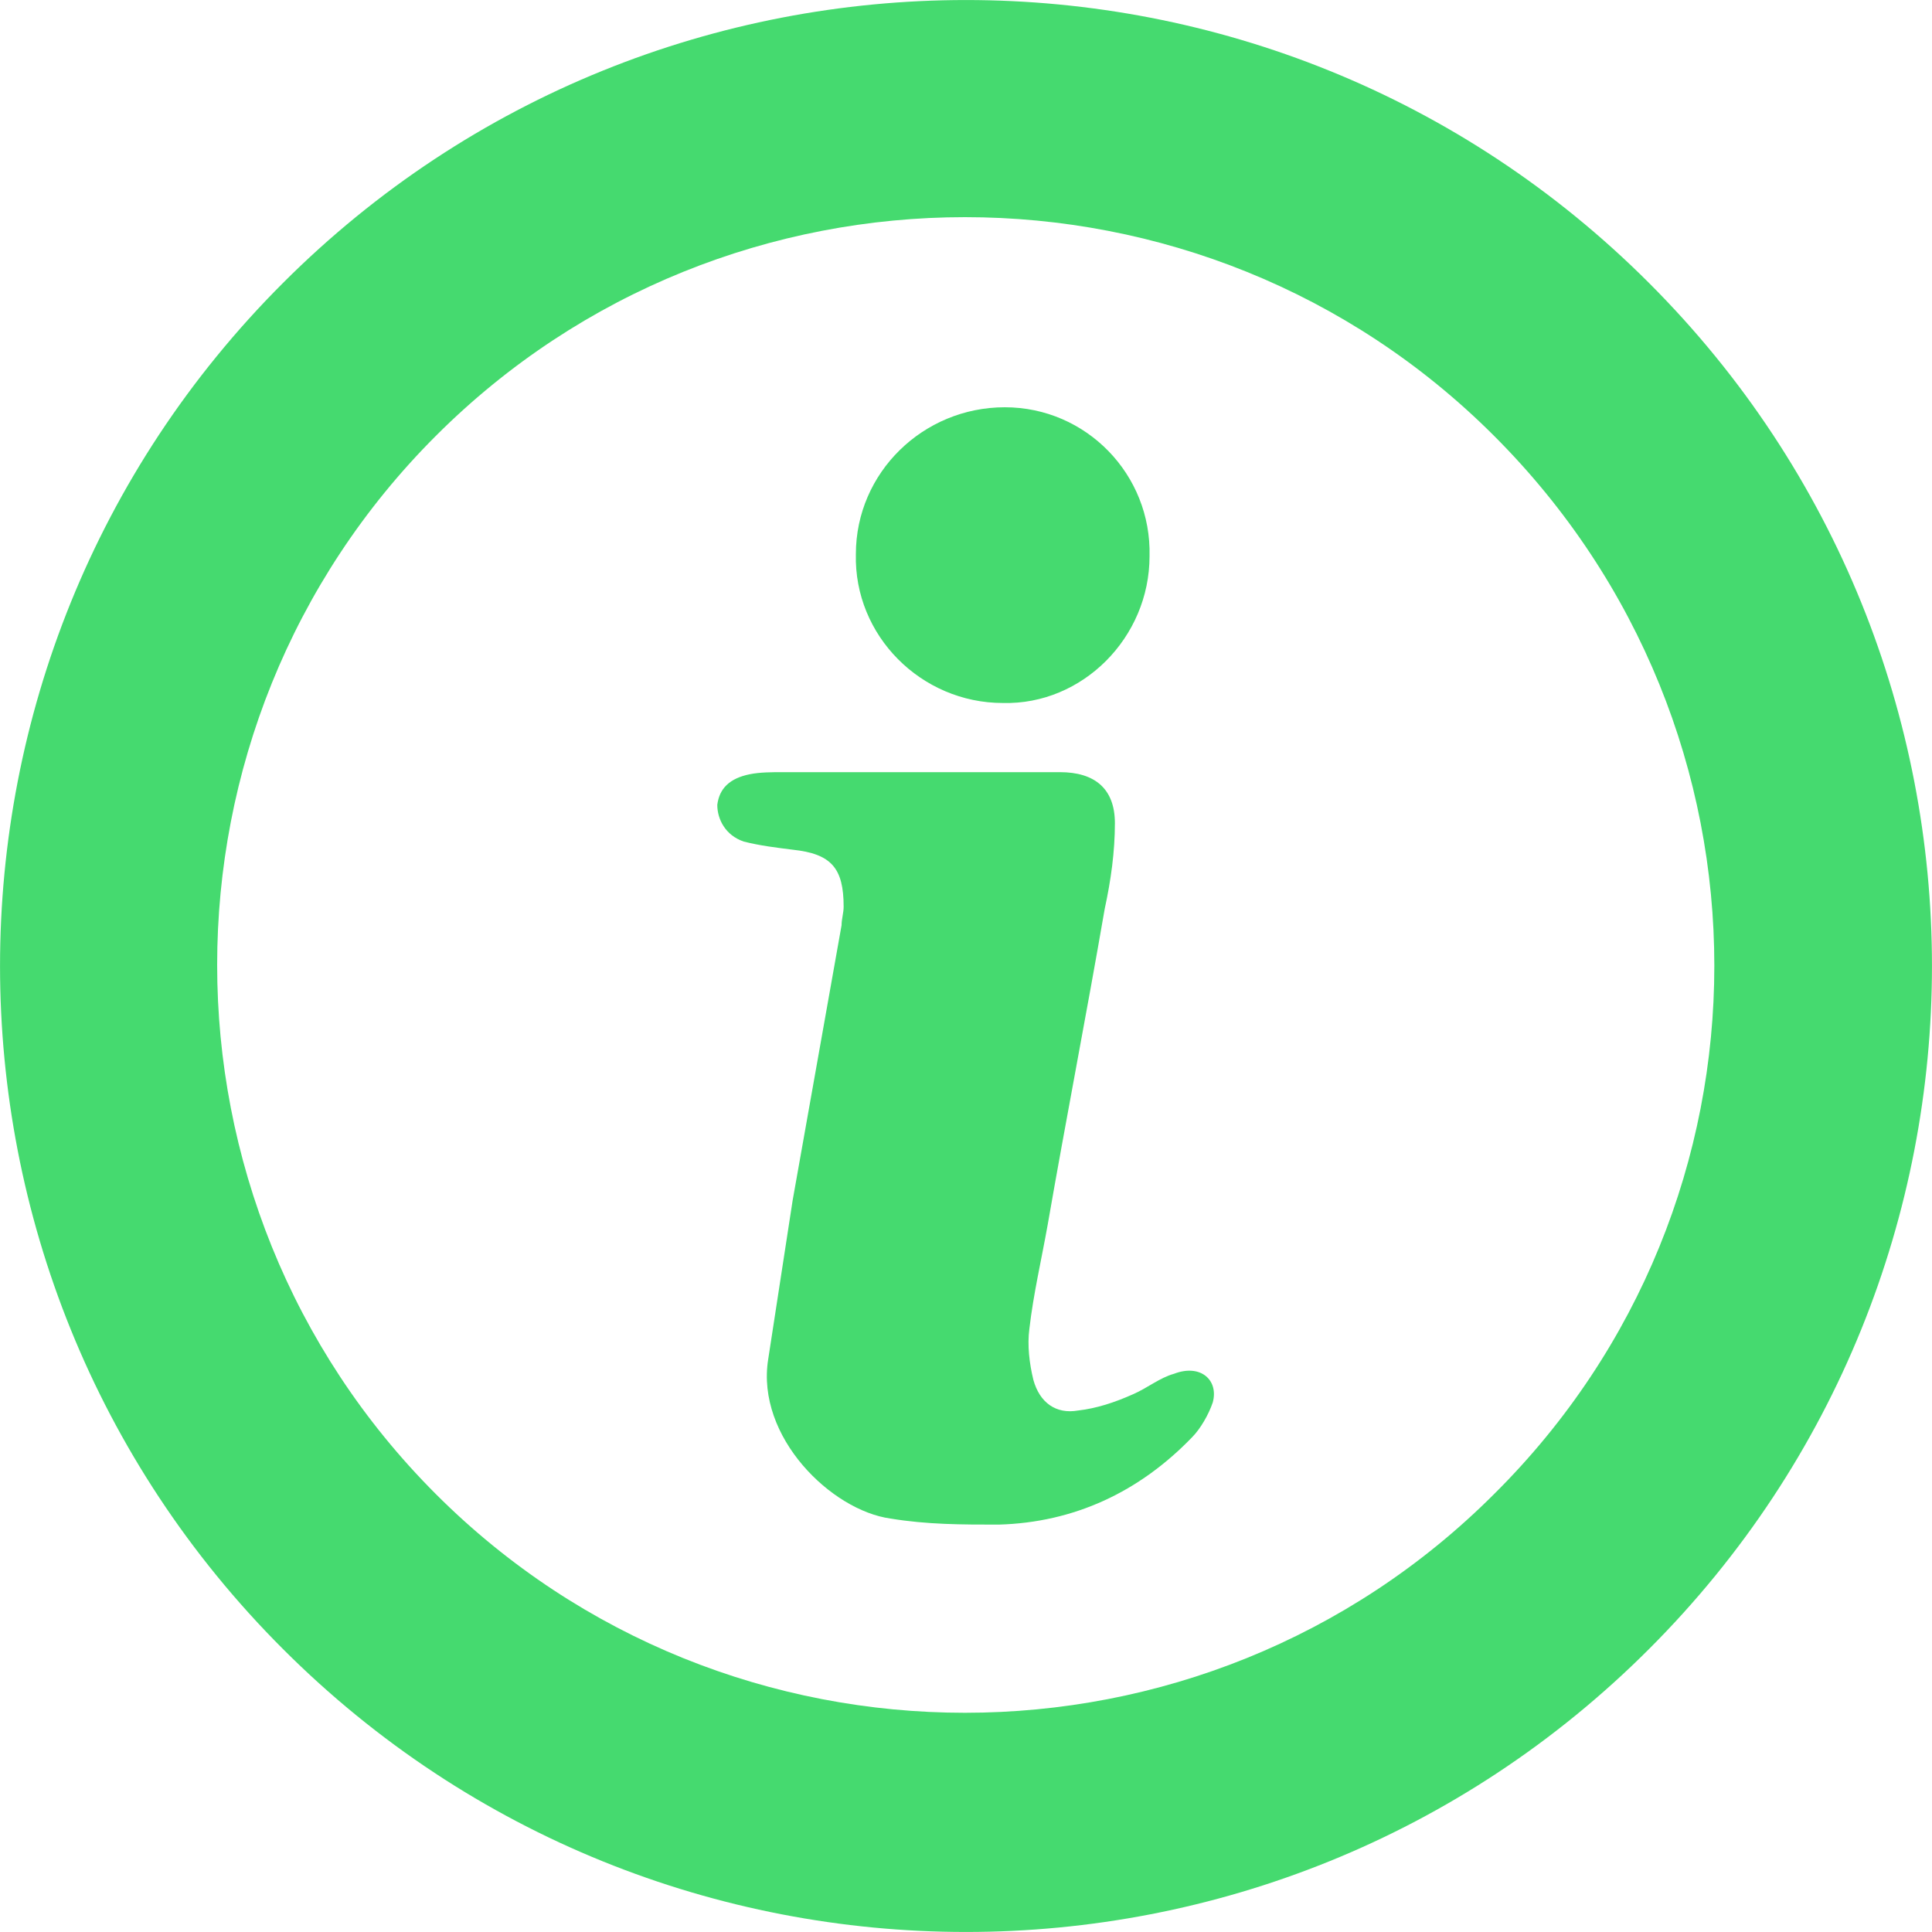 <?xml version="1.0" encoding="UTF-8"?>
<svg width="15px" height="15px" viewBox="0 0 15 15" version="1.1" xmlns="http://www.w3.org/2000/svg" xmlns:xlink="http://www.w3.org/1999/xlink">
    <!-- Generator: Sketch 53.2 (72643) - https://sketchapp.com -->
    <title>info-icon</title>
    <desc>Created with Sketch.</desc>
    <g id="02.Sikayet_Detay-Ç" stroke="none" stroke-width="1" fill="none" fill-rule="evenodd">
        <g id="02.03.00_SikayetDetay_SikayetDuzenle_D" transform="translate(-1046, -569)" fill="#45DA6F" fill-rule="nonzero">
            <g id="block" transform="translate(750, 363)">
                <path d="M298.197,208.197 C295.268,211.125 295.268,215.875 298.197,218.803 C301.125,221.732 305.875,221.732 308.803,218.803 C311.732,215.875 311.732,211.125 308.803,208.197 C305.875,205.268 301.125,205.268 298.197,208.197 Z M307.6,217.6 C305.336,219.864 301.647,219.864 299.384,217.6 C297.12,215.336 297.12,211.647 299.384,209.384 C301.648,207.12 305.337,207.12 307.6,209.384 C309.88,211.663 309.88,215.337 307.6,217.6 Z M302.645,210.302 C302.645,209.669 303.168,209.162 303.801,209.162 C304.434,209.162 304.941,209.685 304.925,210.318 C304.925,210.951 304.403,211.474 303.786,211.458 C303.152,211.458 302.629,210.935 302.645,210.302 L302.645,210.302 Z M305.416,216.888 C305.384,216.983 305.32,217.093 305.257,217.157 C304.846,217.584 304.339,217.821 303.753,217.837 C303.468,217.837 303.199,217.837 302.914,217.79 C302.455,217.727 301.869,217.157 301.964,216.555 C302.027,216.143 302.091,215.732 302.154,215.32 C302.281,214.607 302.408,213.895 302.534,213.183 C302.534,213.135 302.55,213.087 302.55,213.04 C302.55,212.74 302.455,212.629 302.154,212.597 C302.027,212.581 301.901,212.566 301.775,212.534 C301.632,212.486 301.569,212.36 301.569,212.249 C301.585,212.122 301.664,212.043 301.822,212.011 C301.901,211.995 301.997,211.995 302.076,211.995 L303.121,211.995 L304.229,211.995 C304.498,211.995 304.656,212.122 304.656,212.391 C304.656,212.613 304.625,212.835 304.577,213.056 C304.435,213.879 304.277,214.687 304.134,215.51 C304.086,215.779 304.023,216.048 303.992,216.317 C303.975,216.444 303.992,216.586 304.023,216.713 C304.071,216.888 304.197,216.982 304.371,216.951 C304.513,216.935 304.656,216.888 304.799,216.824 C304.909,216.776 305.004,216.697 305.115,216.666 C305.32,216.587 305.463,216.714 305.416,216.888 L305.416,216.888 Z" id="info-icon"></path>
            </g>
        </g>
    </g>
</svg>